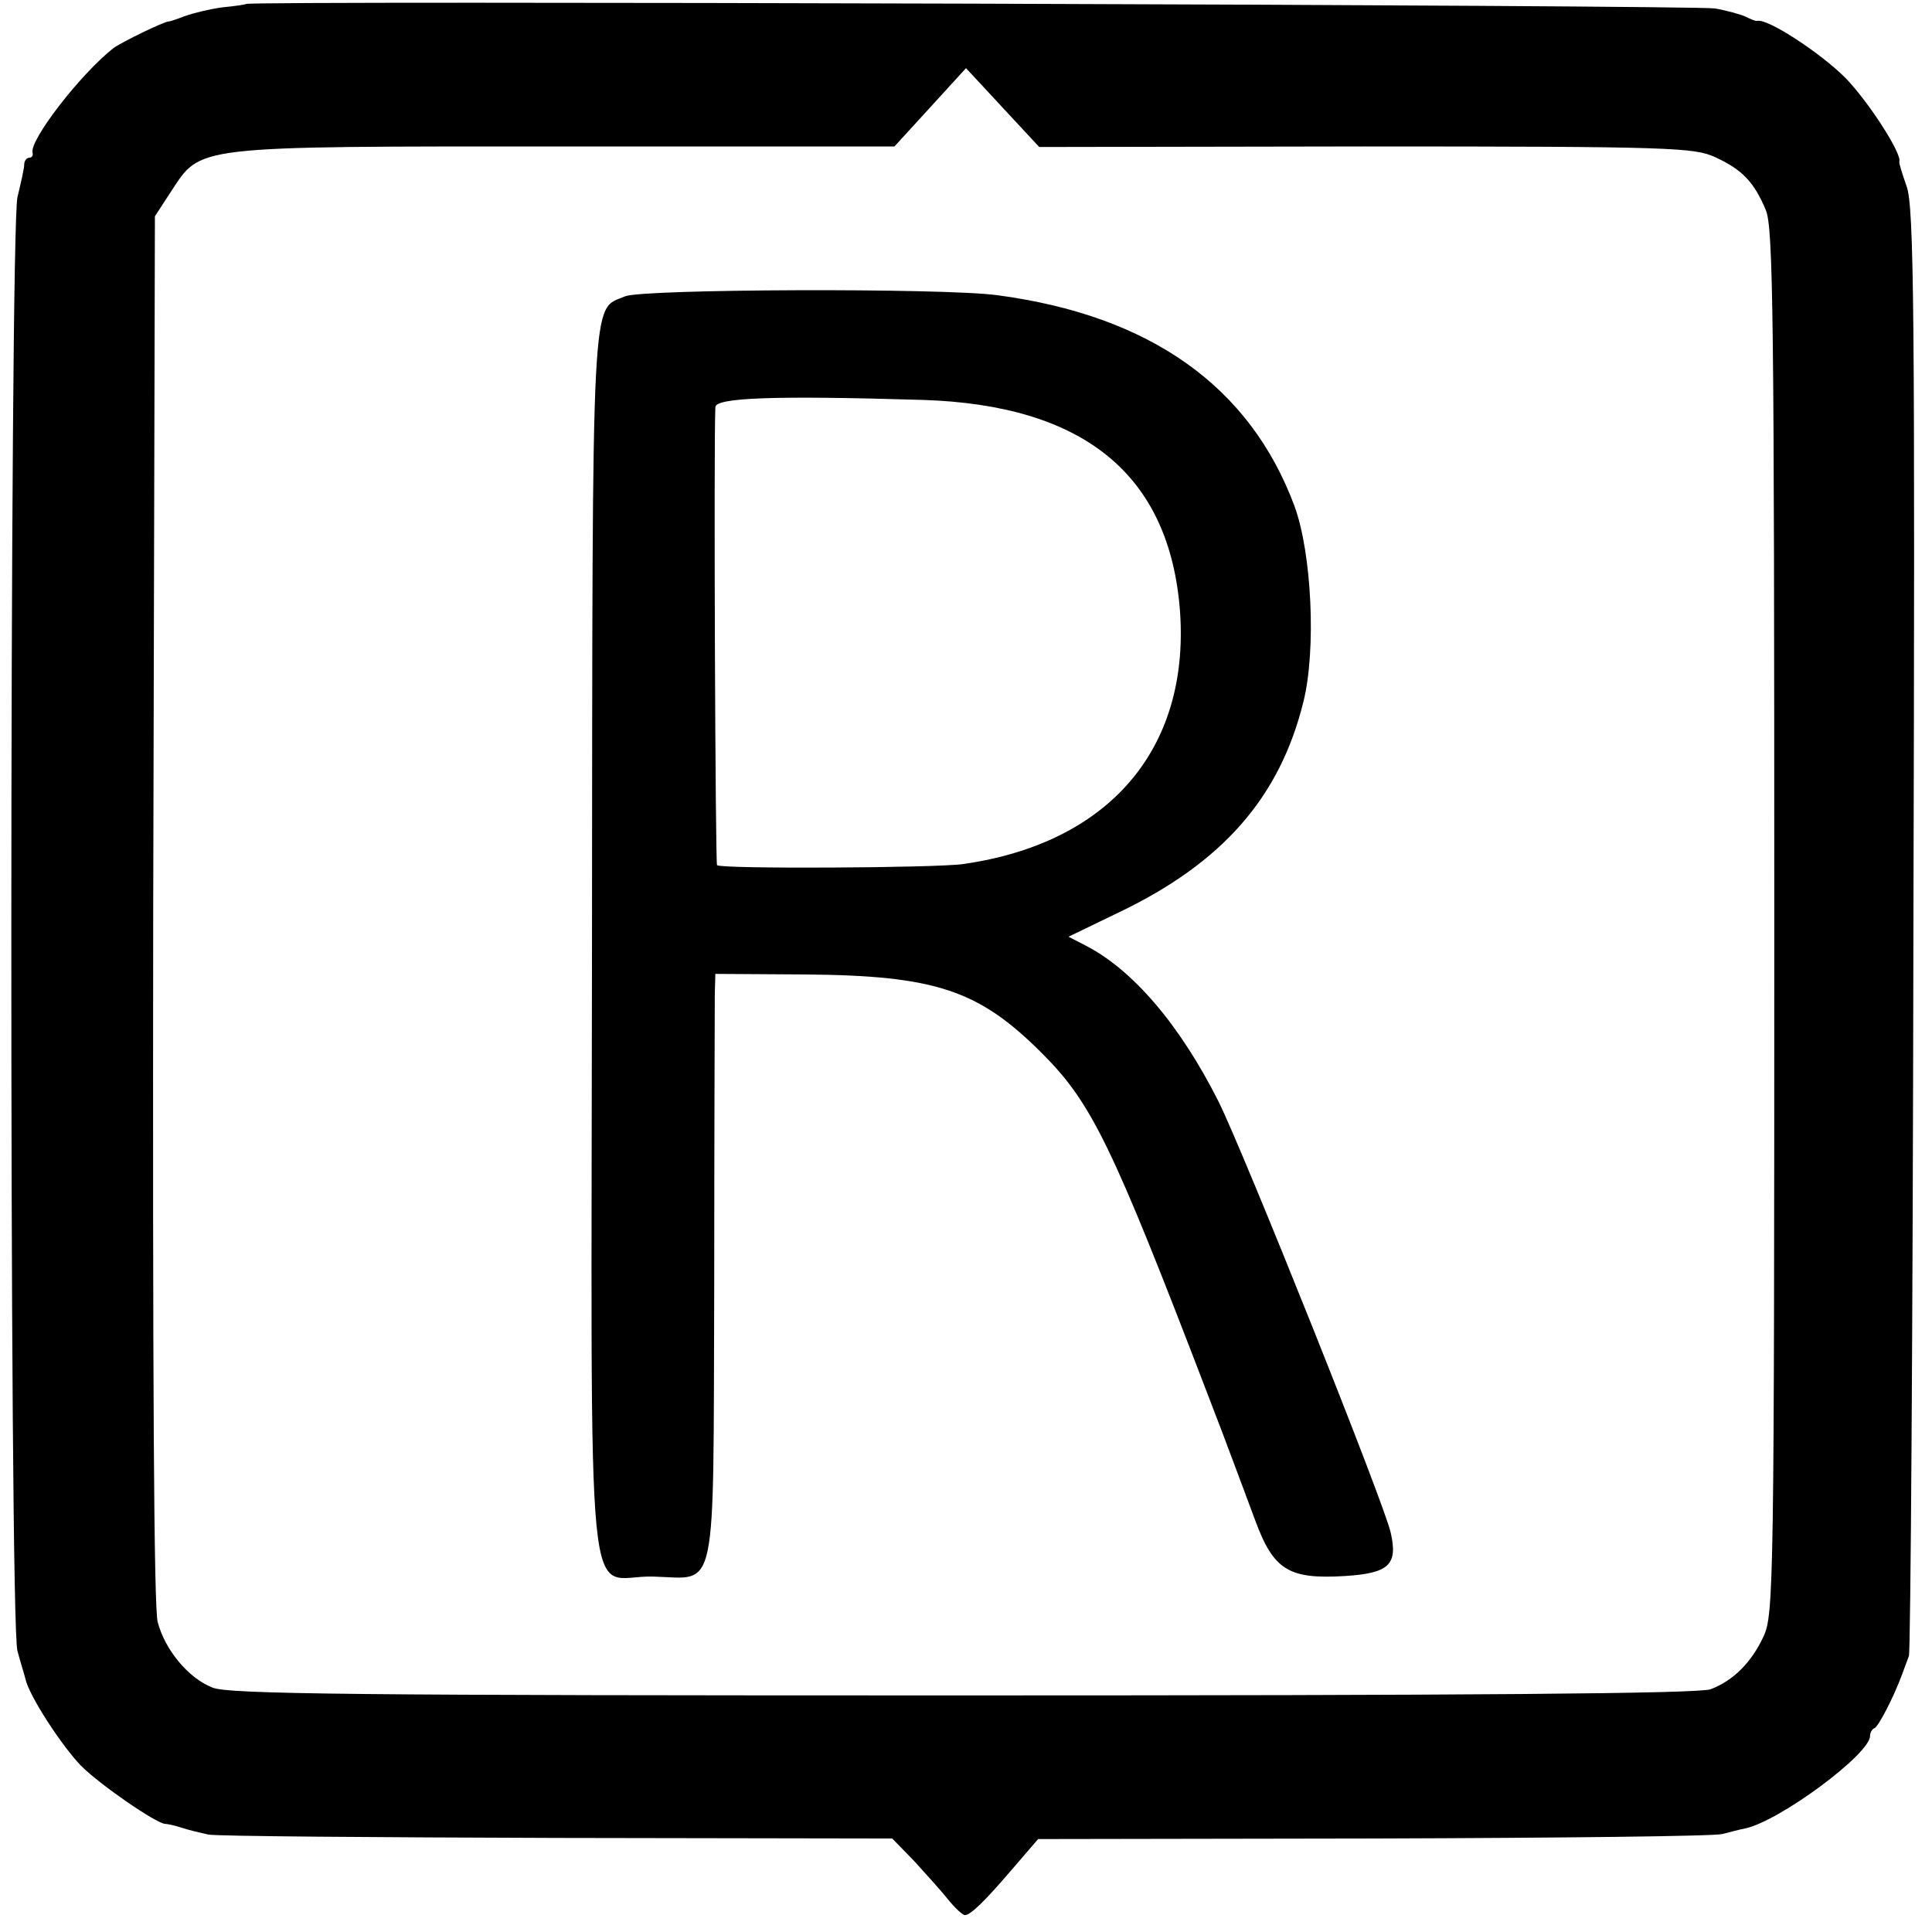 <?xml version="1.0" standalone="no"?>
<!DOCTYPE svg PUBLIC "-//W3C//DTD SVG 20010904//EN"
 "http://www.w3.org/TR/2001/REC-SVG-20010904/DTD/svg10.dtd">
<svg version="1.0" xmlns="http://www.w3.org/2000/svg"
 width="343pt" height="343pt" viewBox="0 0 343 343"
 preserveAspectRatio="xMidYMid meet">
<g transform="translate(0,343) scale(0.1,-0.1)"
fill="#000000" stroke="none">
<path d="M437 3423 c-1 -1 -20 -4 -42 -6 -22 -3 -51 -10 -65 -15 -14 -5 -27
-10 -30 -10 -9 0 -84 -37 -98 -47 -58 -45 -152 -166 -144 -187 1 -5 -2 -8 -6
-8 -5 0 -9 -6 -9 -12 0 -7 -6 -33 -12 -58 -14 -61 -15 -2532 0 -2581 5 -19 12
-41 14 -49 6 -30 65 -120 99 -155 34 -34 133 -102 149 -103 4 0 18 -3 30 -7
12 -4 33 -9 47 -12 14 -3 293 -5 620 -6 l594 -1 39 -40 c21 -23 48 -53 60 -68
12 -15 26 -28 30 -28 10 0 35 24 87 85 l43 50 596 1 c328 1 606 4 619 8 12 3
30 8 41 10 62 14 221 132 221 164 0 5 3 12 8 14 7 3 33 53 48 93 4 11 10 27
13 35 3 8 7 589 8 1291 3 1099 1 1282 -12 1318 -8 23 -14 42 -13 44 5 14 -55
107 -96 149 -44 44 -137 105 -156 101 -3 -1 -12 3 -20 7 -8 4 -33 11 -55 15
-33 6 -2603 14 -2608 8z m1988 -253 c542 0 583 -2 620 -19 48 -22 69 -44 90
-94 13 -32 15 -182 15 -1264 0 -1173 -1 -1230 -19 -1268 -21 -46 -54 -79 -94
-94 -20 -8 -432 -11 -1328 -11 -1075 0 -1305 2 -1332 14 -43 17 -84 67 -97
116 -7 26 -9 438 -8 1267 l3 1229 28 43 c55 83 32 81 699 81 l586 0 64 70 63
69 65 -70 65 -70 580 1z"/>
<path d="M1110 2904 c-61 -26 -58 33 -59 -1156 -1 -1250 -14 -1113 109 -1117
115 -3 106 -45 108 515 0 263 1 496 1 517 l1 38 160 -1 c232 -2 308 -28 420
-140 88 -88 124 -162 292 -600 33 -85 71 -188 86 -228 33 -90 60 -106 160
-100 78 5 94 20 81 77 -11 51 -261 676 -306 766 -68 135 -152 234 -237 277
l-29 15 89 43 c184 88 286 204 328 374 23 92 15 264 -16 348 -79 212 -256 338
-528 374 -98 13 -628 11 -660 -2z m528 -184 c288 -9 439 -134 457 -376 17
-244 -126 -411 -385 -448 -48 -7 -431 -9 -437 -2 -3 3 -6 742 -3 813 0 17 102
21 368 13z"/>
</g>
</svg>
